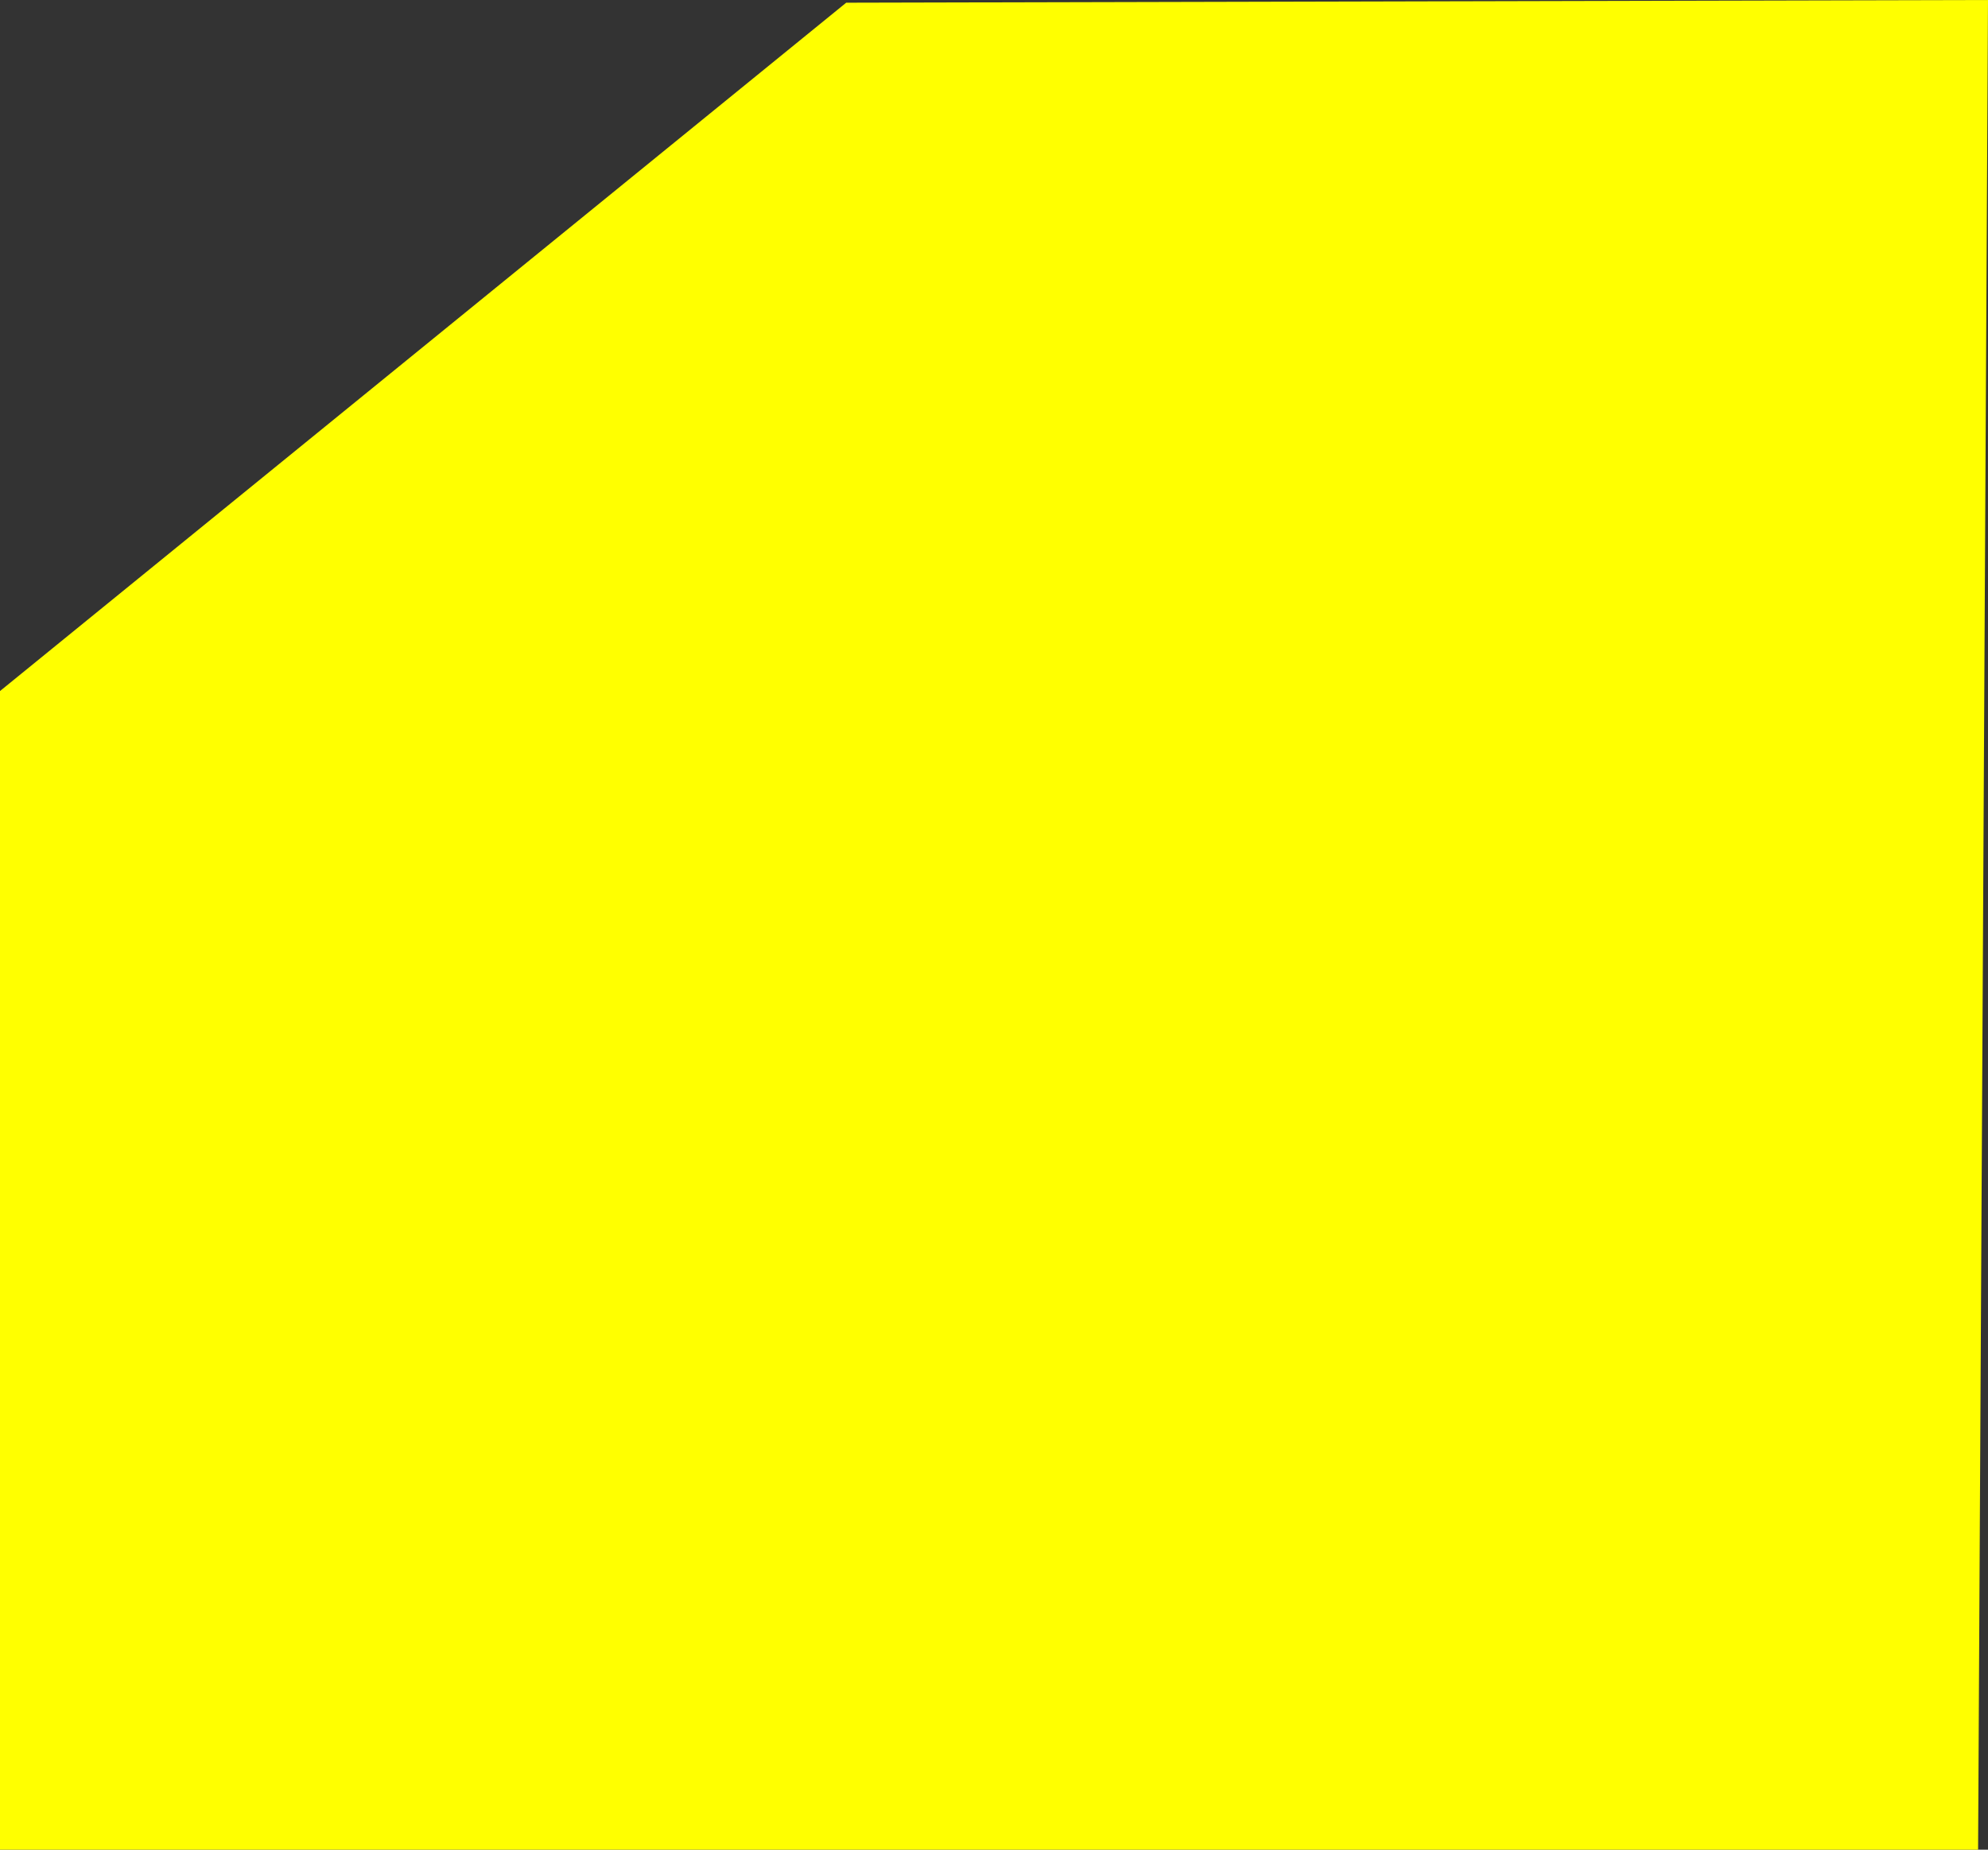 <?xml version="1.0" encoding="UTF-8" standalone="no"?>
<svg xmlns:xlink="http://www.w3.org/1999/xlink" height="102.65px" width="110.3px" xmlns="http://www.w3.org/2000/svg">
  <rect width="100%" height="100%" fill="#333333" stroke="none"/>
  <g transform="matrix(1.0, 0.0, 0.0, 1.0, 40.4, 43.8)">
    <path d="M69.9 -43.8 L69.35 58.85 -40.4 58.85 -40.4 -5.45 6.55 -43.65 69.9 -43.8" fill="#ffff00" fill-rule="evenodd" stroke="none"/>
  </g>
</svg>
